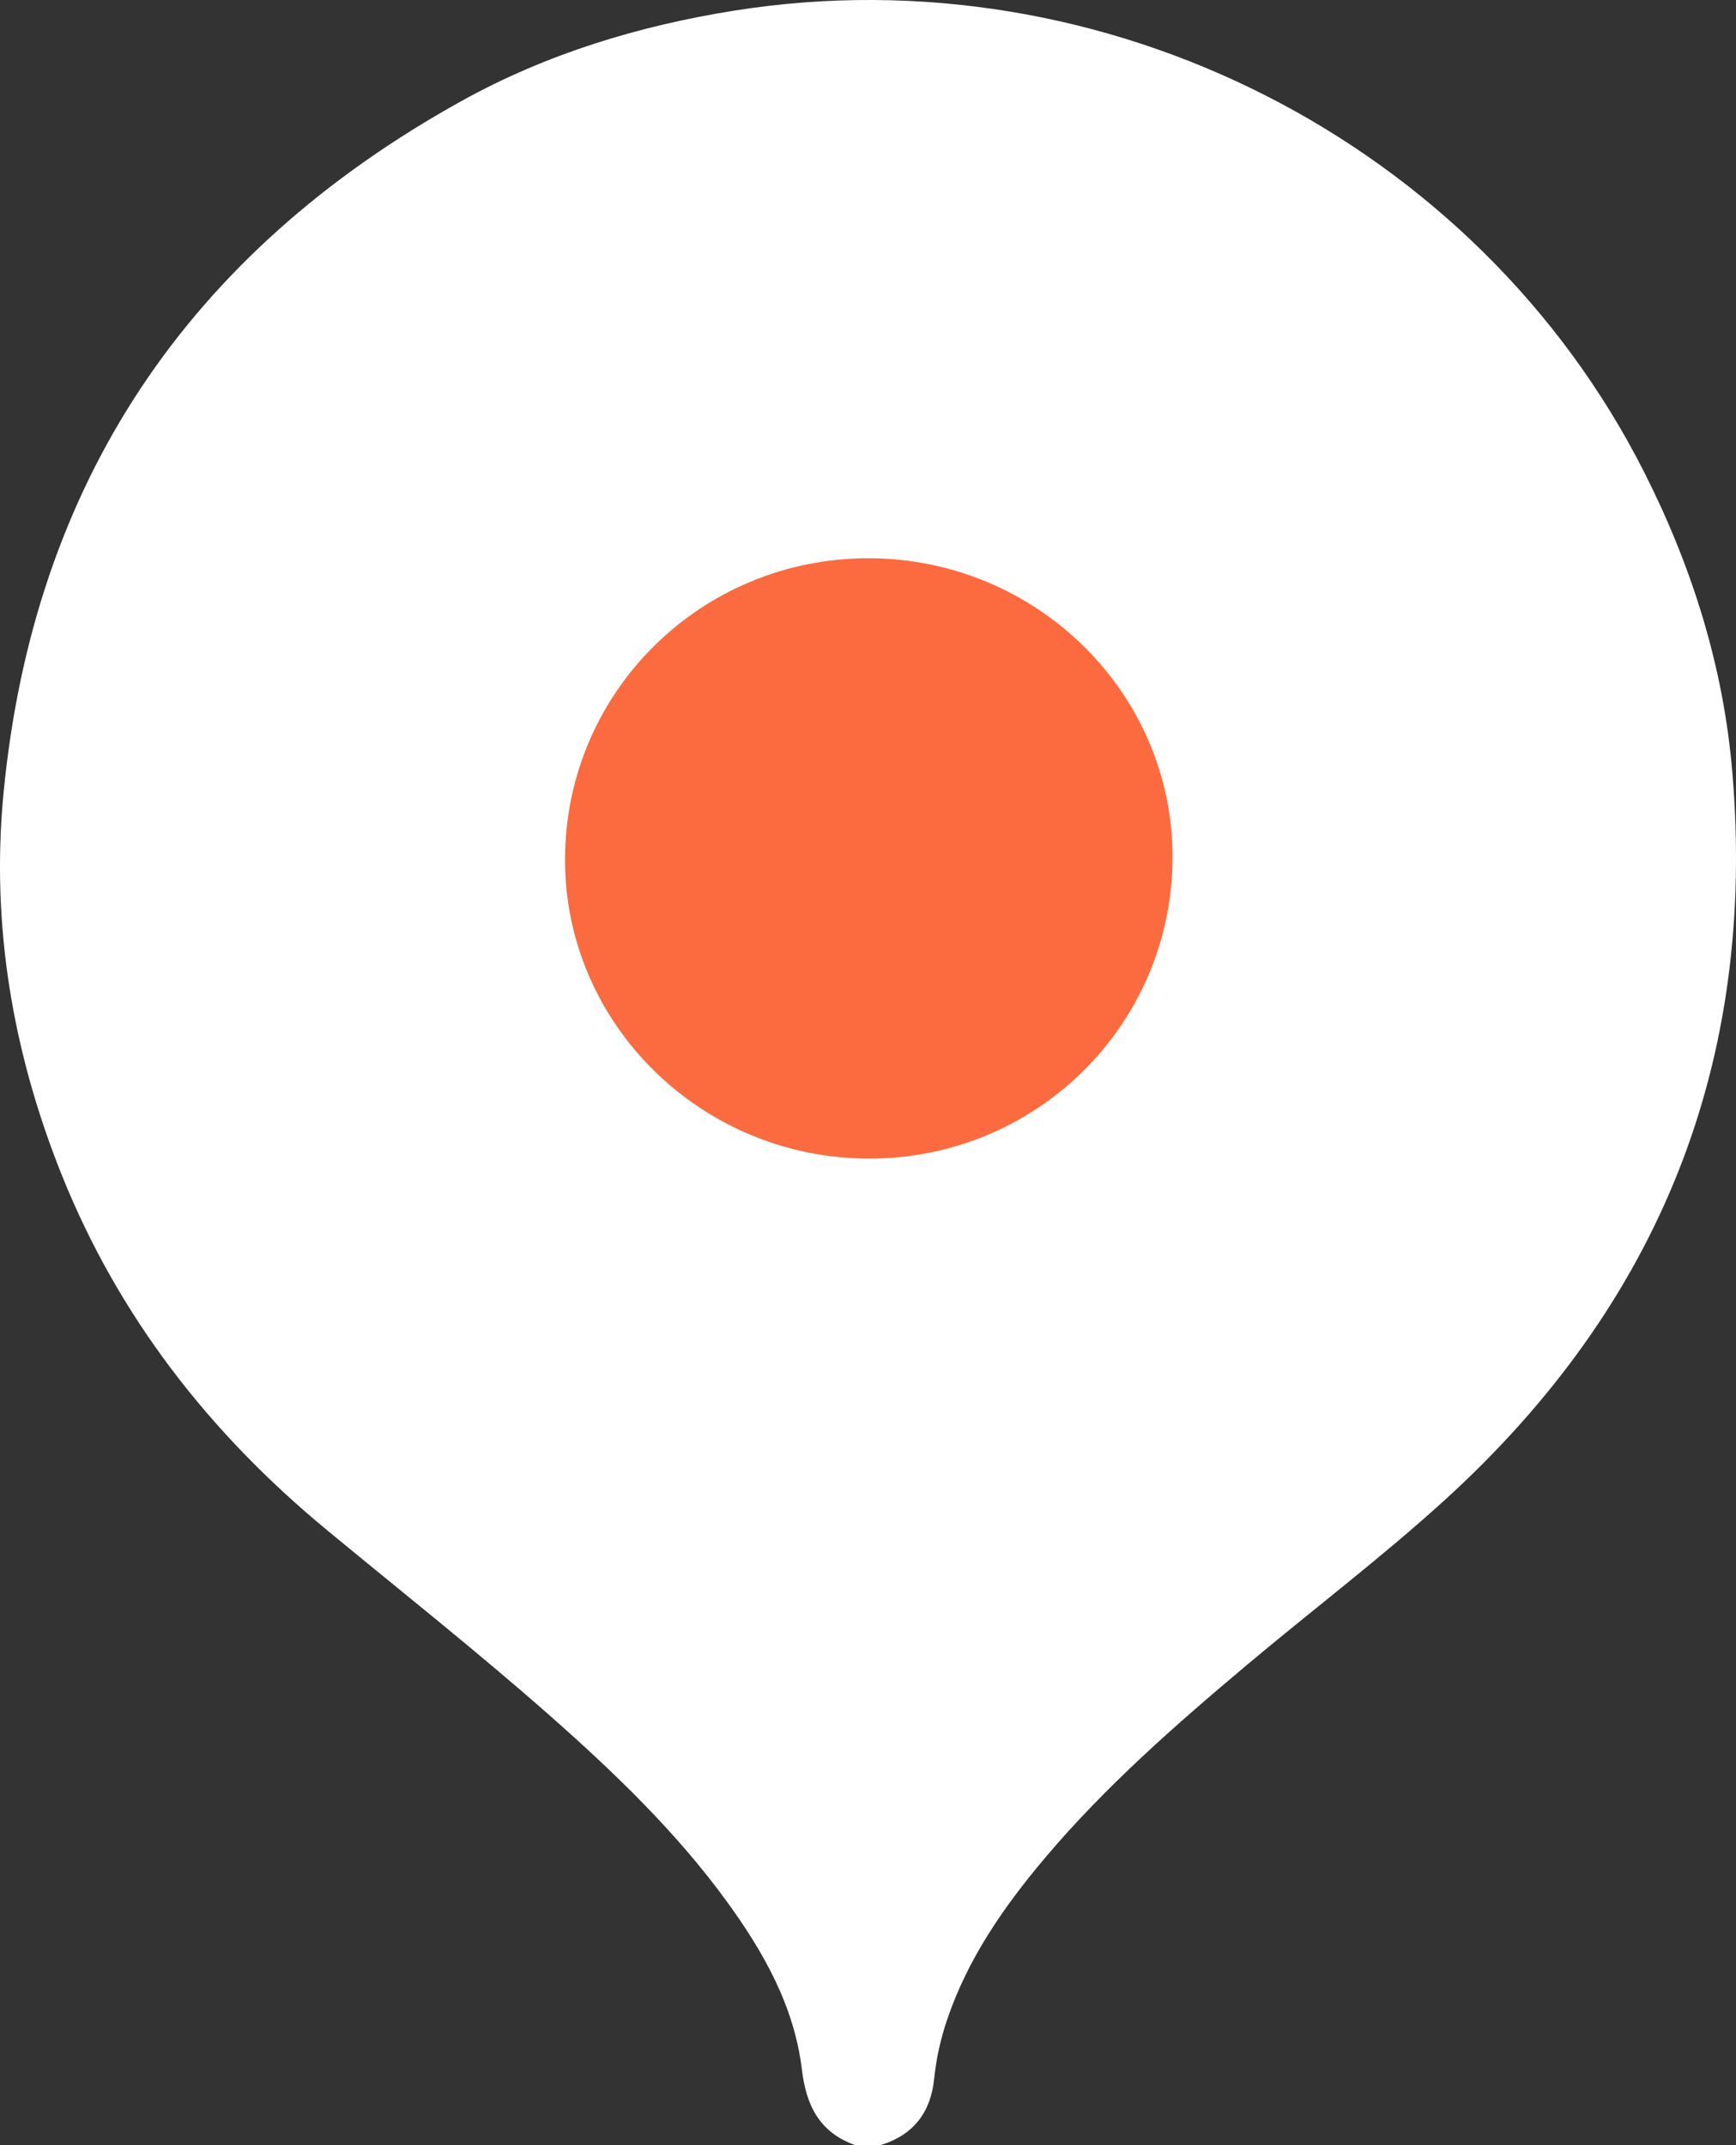 <svg width="34" height="42" viewBox="0 0 34 42" fill="none" xmlns="http://www.w3.org/2000/svg">
<rect x="0" y="0" width="34" height="42" fill="#333333" stroke="none"/>
<g clip-path="url(#clip0_10262_221179)">
<path d="M16.751 42C16.046 41.75 15.789 41.22 15.705 40.517C15.555 39.275 14.951 38.211 14.223 37.213C13.23 35.853 12.02 34.693 10.759 33.581C9.34 32.331 7.855 31.156 6.397 29.952C4.094 28.05 2.32 25.77 1.209 23.003C0.245 20.599 -0.178 18.1 0.069 15.53C0.652 9.47 3.673 4.949 9.044 1.975C10.709 1.053 12.515 0.503 14.4 0.205C21.634 -0.937 28.929 2.771 32.204 9.249C33.142 11.103 33.755 13.056 33.928 15.119C34.404 20.776 32.523 25.529 28.284 29.38C27.046 30.504 25.71 31.515 24.429 32.591C23.028 33.768 21.652 34.973 20.469 36.373C19.659 37.333 18.949 38.354 18.546 39.554C18.42 39.926 18.336 40.31 18.296 40.7C18.229 41.356 17.892 41.803 17.242 42H16.751Z" fill="white"/>
<path d="M17.009 22.684C13.715 22.674 11.042 20.024 11.066 16.791C11.089 13.533 13.742 10.922 17.021 10.93C20.316 10.938 22.99 13.588 22.964 16.822C22.939 20.081 20.285 22.694 17.009 22.684Z" fill="#FC6B3F"/>
</g>
<defs>
<clipPath id="clip0_10262_221179">
<rect width="34" height="42" fill="white"/>
</clipPath>
</defs>
</svg>
